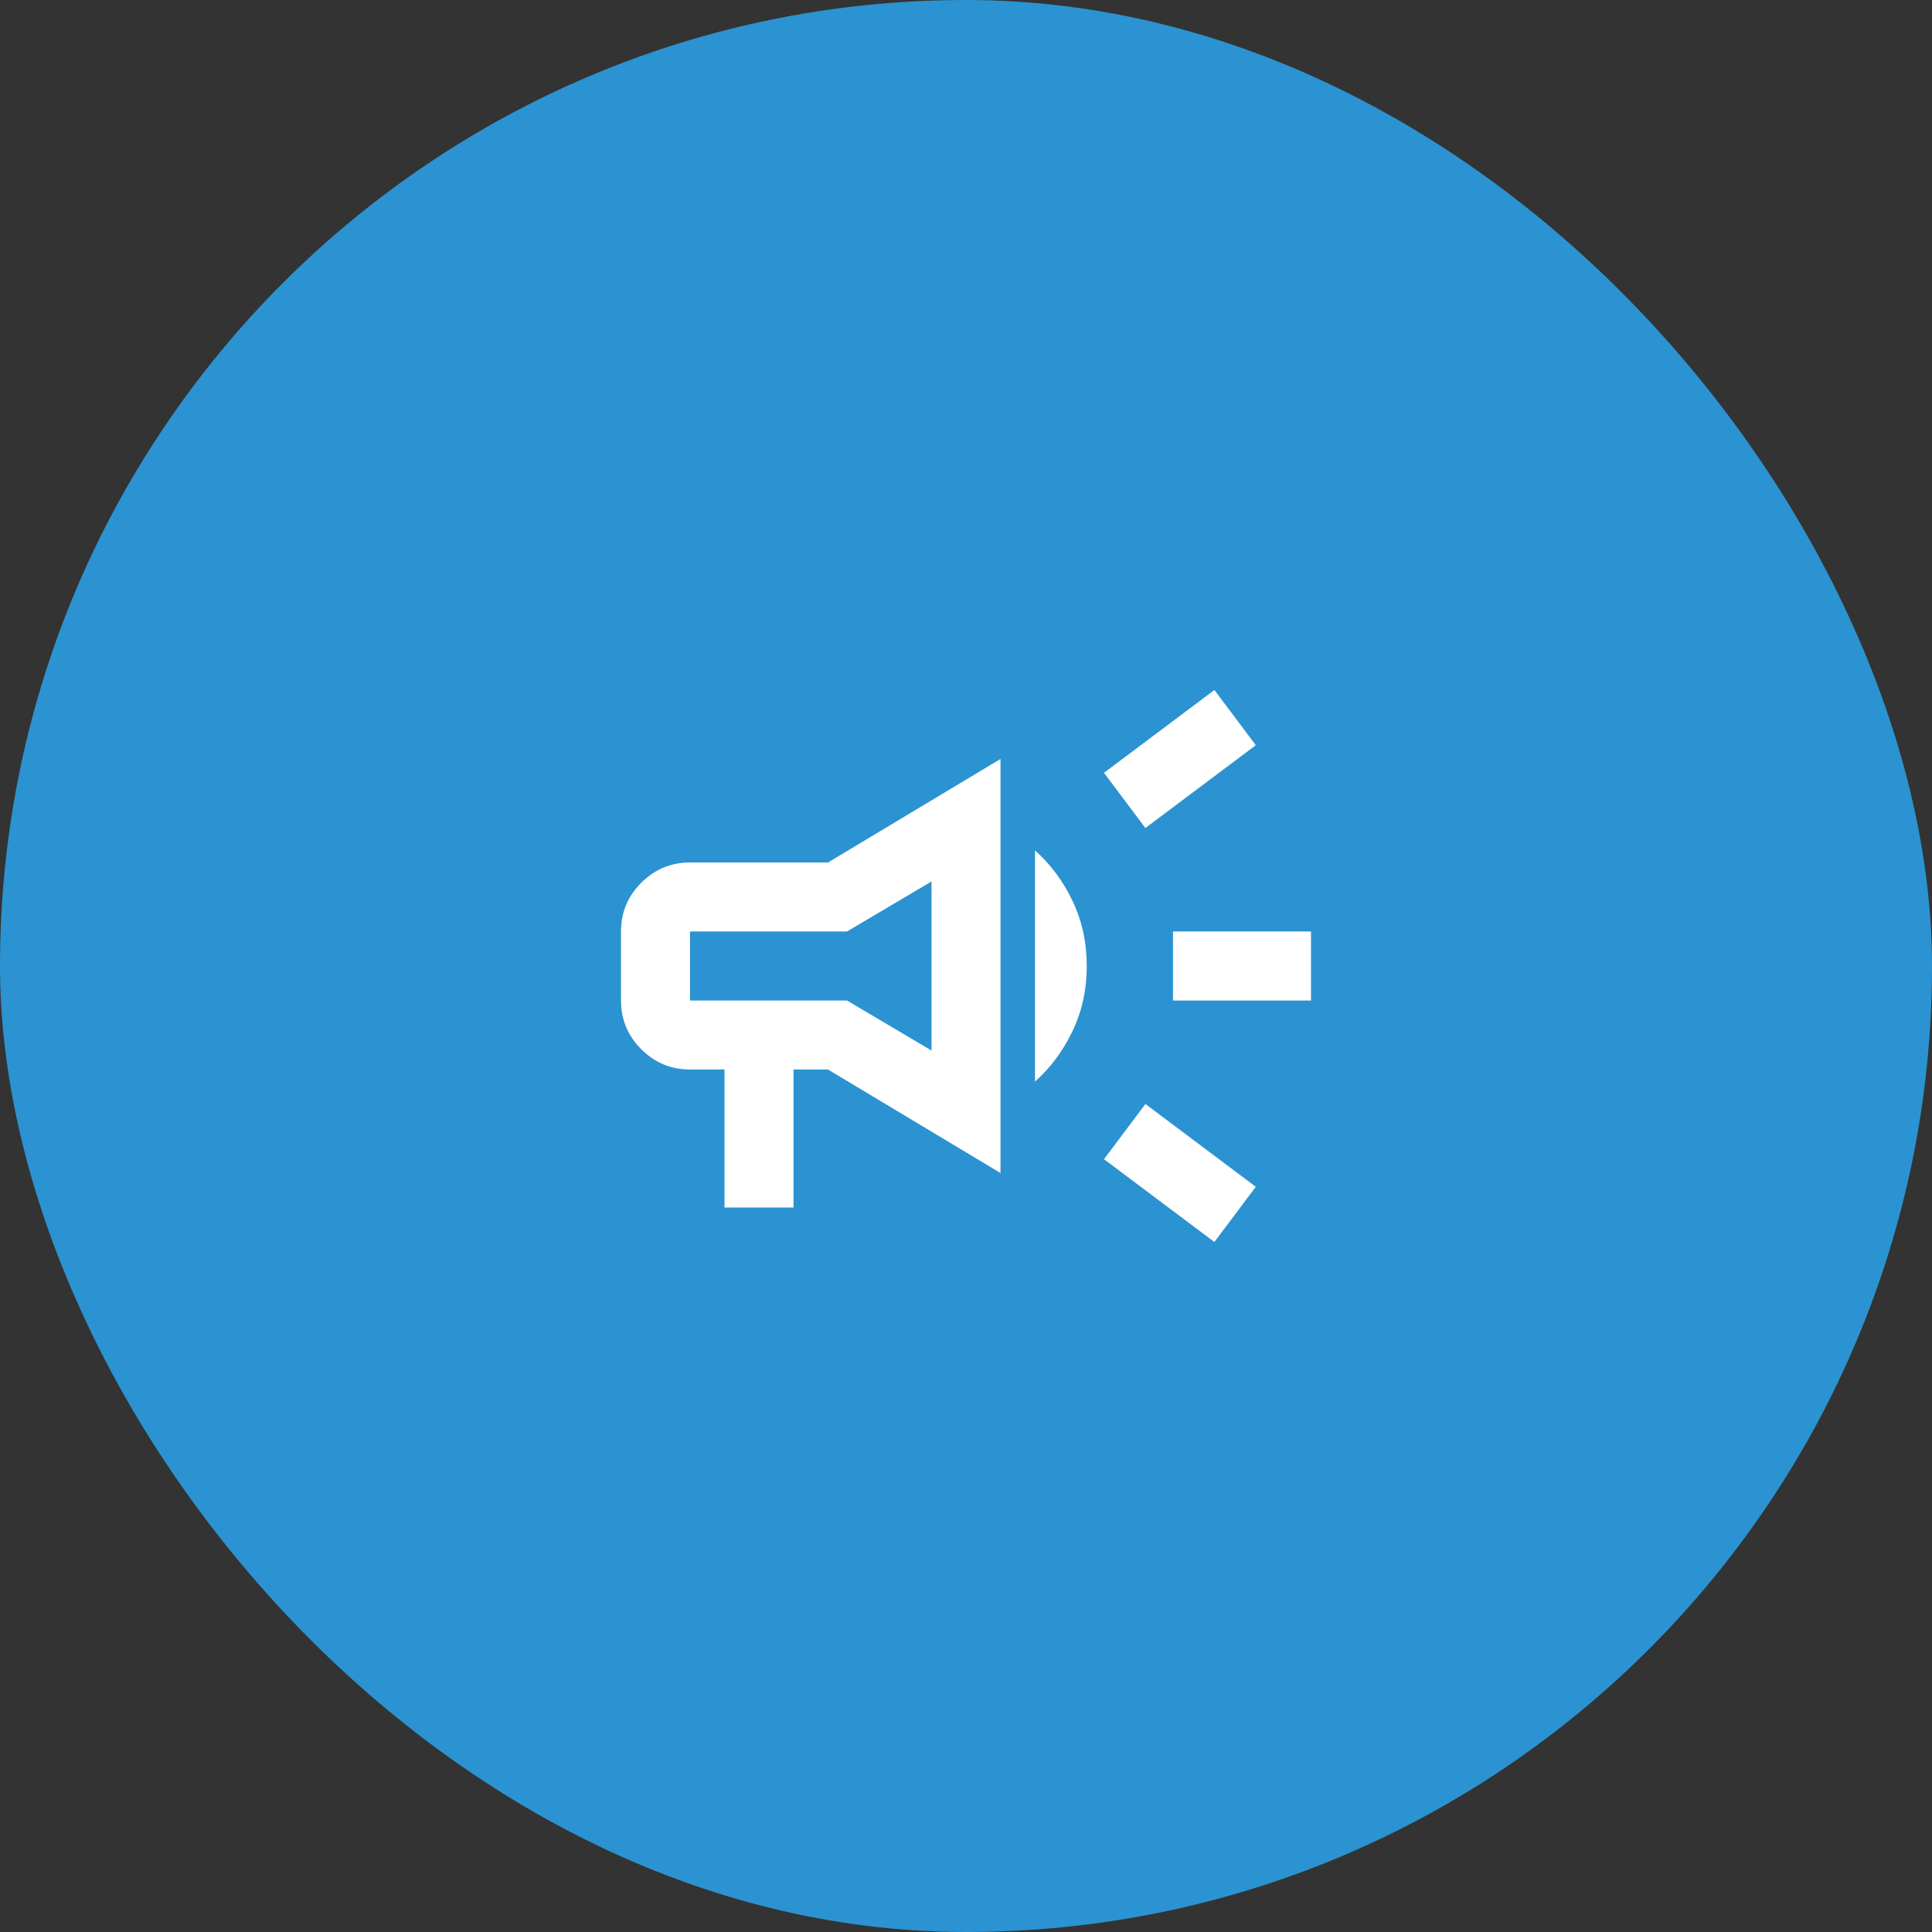 <svg xmlns="http://www.w3.org/2000/svg" fill="none" viewBox="0 0 56 56" height="56" width="56">
<rect x="0" y="0" width="56" height="56" fill="#333333" stroke="none"/>
<rect fill="#2B93D1" rx="28" height="56" width="56"></rect>
<mask height="24" width="24" y="16" x="16" maskUnits="userSpaceOnUse" style="mask-type:alpha" id="mask0_4901_6128">
<rect fill="#D9D9D9" height="24" width="24" y="16" x="16"></rect>
</mask>
<g mask="url(#mask0_4901_6128)">
<path fill="white" d="M34 29V27H38V29H34ZM35.2 36L32 33.6L33.2 32L36.4 34.4L35.2 36ZM33.2 24L32 22.4L35.2 20L36.4 21.6L33.2 24ZM21 35V31H20C19.45 31 18.979 30.804 18.587 30.413C18.196 30.021 18 29.55 18 29V27C18 26.45 18.196 25.979 18.587 25.587C18.979 25.196 19.45 25 20 25H24L29 22V34L24 31H23V35H21ZM27 30.45V25.55L24.55 27H20V29H24.55L27 30.45ZM30 31.35V24.65C30.45 25.05 30.812 25.538 31.087 26.113C31.363 26.688 31.5 27.317 31.5 28C31.5 28.683 31.363 29.312 31.087 29.887C30.812 30.462 30.45 30.95 30 31.35Z"></path>
</g>
</svg>
